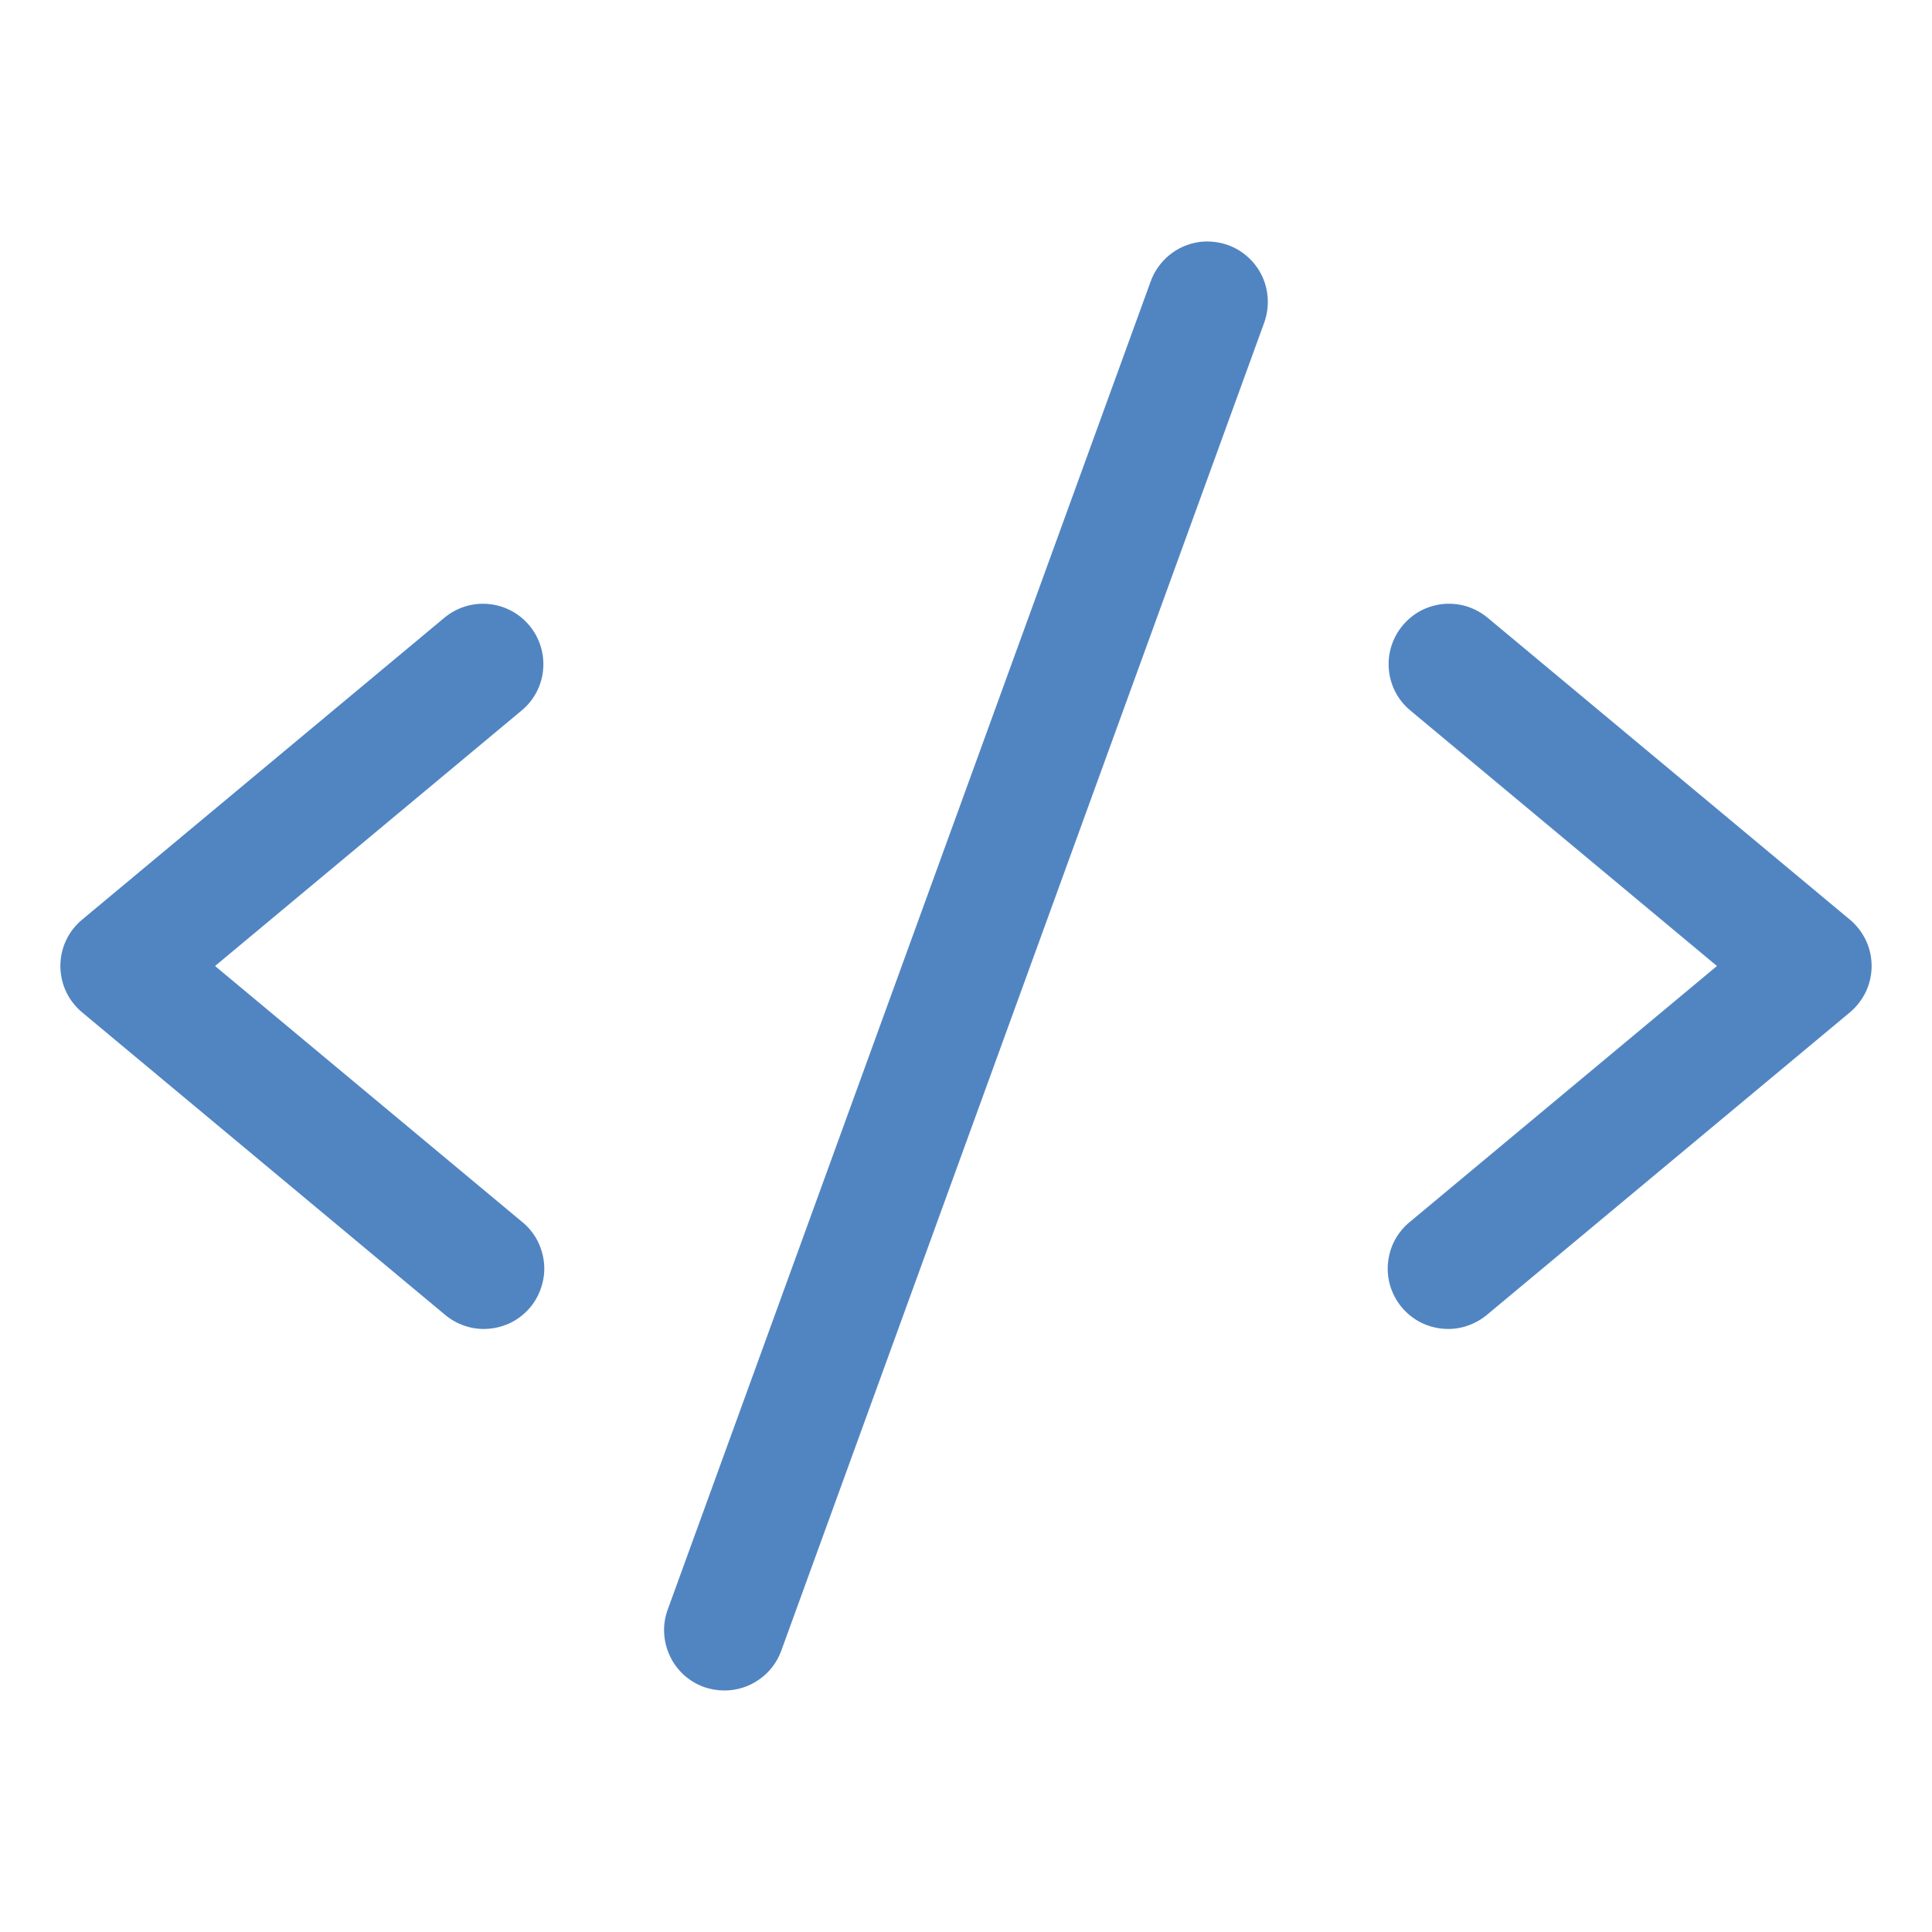 <?xml version="1.0" encoding="UTF-8"?> <svg xmlns="http://www.w3.org/2000/svg" width="16" height="16" viewBox="0 0 16 16" fill="none"><path d="M4.32 5.884L1.781 8L4.32 10.116C4.372 10.157 4.415 10.209 4.447 10.267C4.478 10.325 4.498 10.39 4.505 10.456C4.512 10.522 4.505 10.589 4.485 10.652C4.466 10.716 4.434 10.775 4.392 10.826C4.349 10.877 4.297 10.919 4.238 10.95C4.179 10.98 4.114 10.999 4.048 11.004C3.982 11.01 3.915 11.002 3.852 10.981C3.788 10.96 3.73 10.927 3.68 10.884L0.68 8.384C0.624 8.337 0.578 8.278 0.547 8.212C0.516 8.145 0.5 8.073 0.5 8C0.5 7.926 0.516 7.854 0.547 7.788C0.578 7.721 0.624 7.663 0.68 7.616L3.68 5.116C3.782 5.031 3.913 4.99 4.045 5.002C4.177 5.014 4.299 5.078 4.384 5.18C4.469 5.282 4.51 5.413 4.498 5.546C4.486 5.678 4.422 5.8 4.32 5.884ZM15.32 7.616L12.32 5.116C12.269 5.074 12.211 5.042 12.148 5.022C12.086 5.003 12.02 4.996 11.954 5.002C11.889 5.008 11.825 5.027 11.767 5.057C11.709 5.088 11.658 5.13 11.616 5.18C11.531 5.282 11.49 5.413 11.502 5.546C11.514 5.678 11.578 5.8 11.68 5.884L14.219 8L11.68 10.116C11.628 10.157 11.585 10.209 11.553 10.267C11.521 10.325 11.502 10.39 11.495 10.456C11.488 10.522 11.495 10.589 11.514 10.652C11.534 10.716 11.566 10.775 11.608 10.826C11.651 10.877 11.703 10.919 11.762 10.95C11.821 10.98 11.886 10.999 11.952 11.004C12.018 11.01 12.085 11.002 12.148 10.981C12.211 10.96 12.27 10.927 12.32 10.884L15.32 8.384C15.376 8.337 15.421 8.278 15.453 8.212C15.484 8.145 15.5 8.073 15.5 8C15.5 7.926 15.484 7.854 15.453 7.788C15.421 7.721 15.376 7.663 15.32 7.616ZM10.171 2.03C10.109 2.008 10.043 1.998 9.978 2C9.912 2.003 9.848 2.019 9.788 2.047C9.729 2.075 9.675 2.114 9.631 2.163C9.587 2.211 9.552 2.268 9.53 2.329L5.53 13.329C5.507 13.391 5.497 13.457 5.5 13.522C5.503 13.588 5.519 13.652 5.547 13.712C5.574 13.772 5.614 13.825 5.662 13.87C5.711 13.914 5.767 13.948 5.829 13.971C5.884 13.99 5.942 14 6 14C6.103 14 6.203 13.968 6.287 13.909C6.371 13.851 6.435 13.767 6.47 13.671L10.47 2.671C10.492 2.609 10.502 2.543 10.499 2.478C10.496 2.412 10.481 2.348 10.453 2.288C10.425 2.229 10.386 2.175 10.337 2.131C10.289 2.087 10.232 2.052 10.171 2.03Z" fill="#5185C2"></path></svg> 